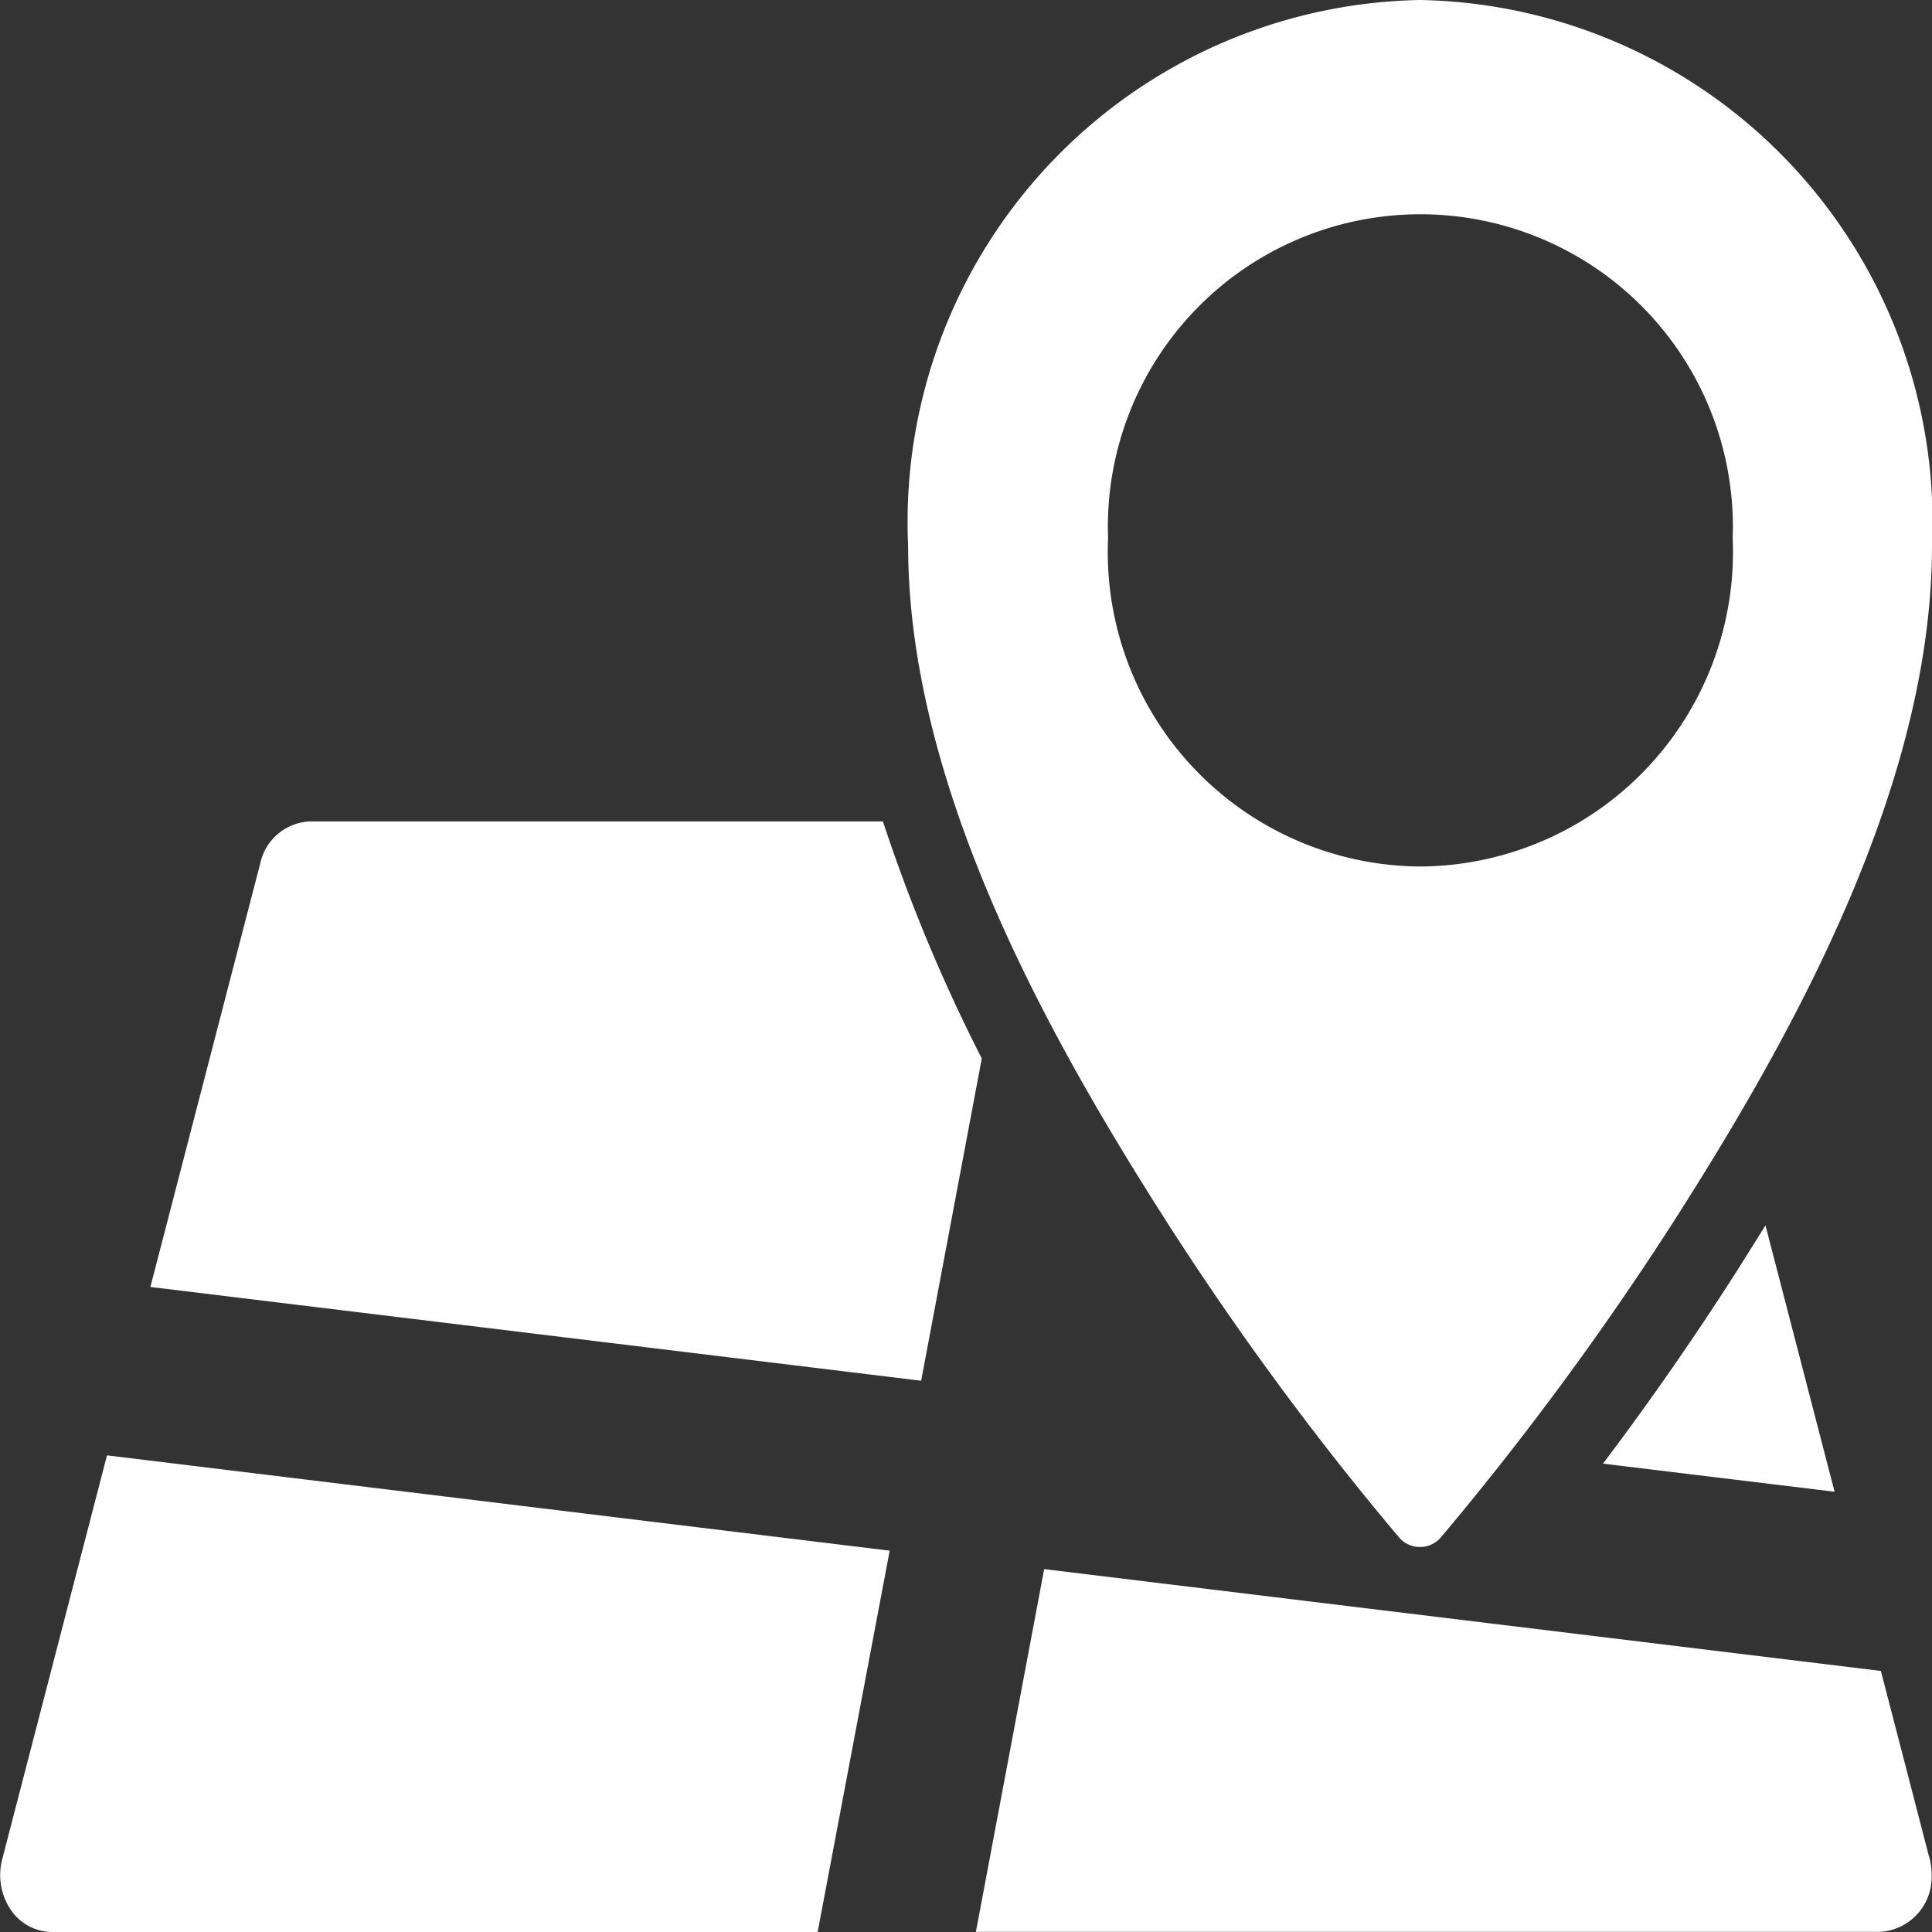 <svg xmlns="http://www.w3.org/2000/svg" width="24" height="24.001" viewBox="0 0 24 24.001"><rect x="0" y="0" width="24" height="24.001" fill="#333333" stroke="none"/><defs><style>.a{fill:#fff;}</style></defs><path class="a" d="M24.162,24.479a6.485,6.485,0,0,1,6.357,6.777c0,2.985-1.736,6.09-3.195,8.375a38.069,38.069,0,0,1-2.9,3.939.343.343,0,0,1-.532,0A37.5,37.5,0,0,1,21,39.638c-1.459-2.286-3.2-5.394-3.2-8.382a6.484,6.484,0,0,1,6.356-6.777Zm0,10.764a3.908,3.908,0,0,0,3.881-4.081,3.882,3.882,0,1,0-7.759,0,3.906,3.906,0,0,0,3.878,4.081Zm-6.2,6.388L8.387,40.466,9.753,35.2a.66.66,0,0,1,.616-.517h7.118a20.734,20.734,0,0,0,1.228,2.945Zm-1.286,6.848H7.161a.624.624,0,0,1-.513-.283.773.773,0,0,1-.1-.626l1.3-5.012,9.723,1.184ZM28.45,39.7l.859,3.31-2.877-.349q.883-1.171,1.674-2.41c.111-.177.227-.361.344-.55Zm1.434,5.536.592,2.283a.79.79,0,0,1,.038.243.681.681,0,0,1-.64.715H18.642l.848-4.506,10.394,1.265Z" transform="translate(-6.519 -24.479)"/></svg>